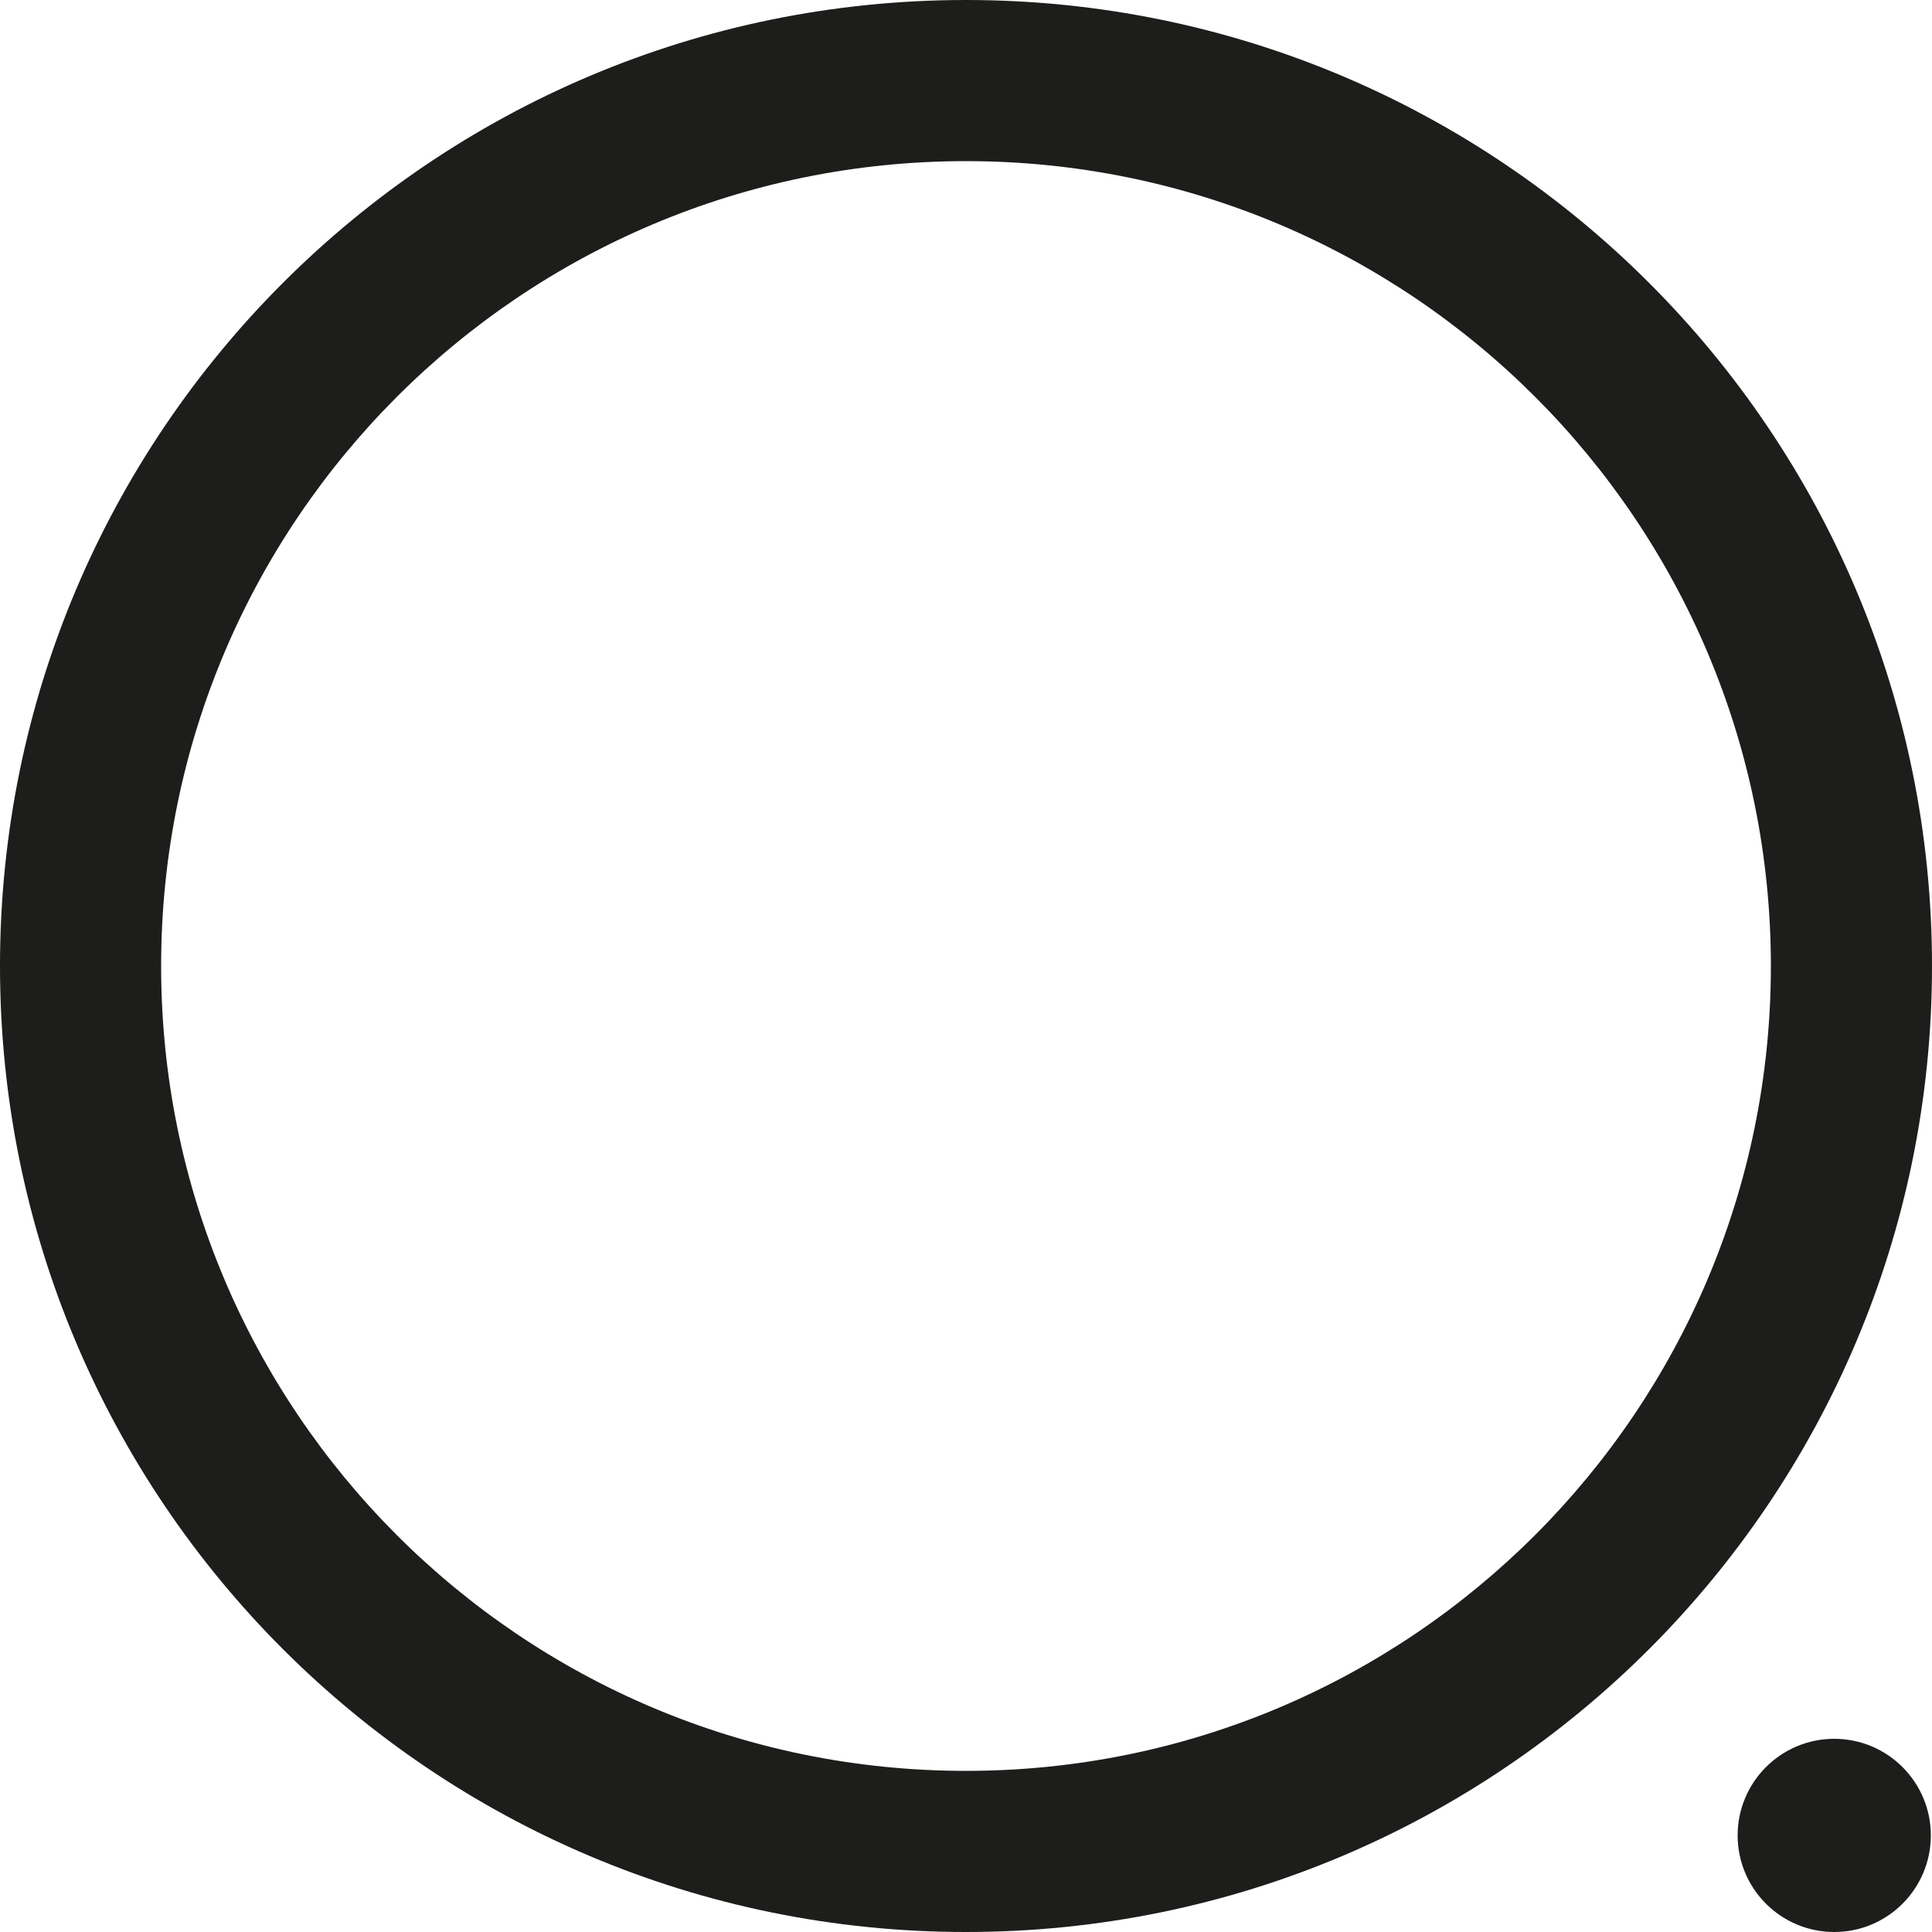 <?xml version="1.0" encoding="UTF-8"?>
<svg id="Livello_1" xmlns="http://www.w3.org/2000/svg" version="1.1" viewBox="0 0 500 500">
  <!-- Generator: Adobe Illustrator 29.1.0, SVG Export Plug-In . SVG Version: 2.1.0 Build 142)  -->
  <defs>
    <style>
      .st0 {
        fill: #1d1d1b;
      }
    </style>
  </defs>
  <path class="st0" d="M250,0C111.9,0,0,111.9,0,250s111.9,250,250,250,250-111.9,250-250S388.1,0,250,0ZM250,458.3c-115.1,0-208.3-93.3-208.3-208.3S134.9,41.7,250,41.7s208.3,93.3,208.3,208.3-93.3,208.3-208.3,208.3Z"/>
  <path class="st0" d="M449.7,475c0-13.8,11.2-25,25-25s25,11.2,25,25-11.2,25-25,25-25-11.2-25-25"/>
</svg>